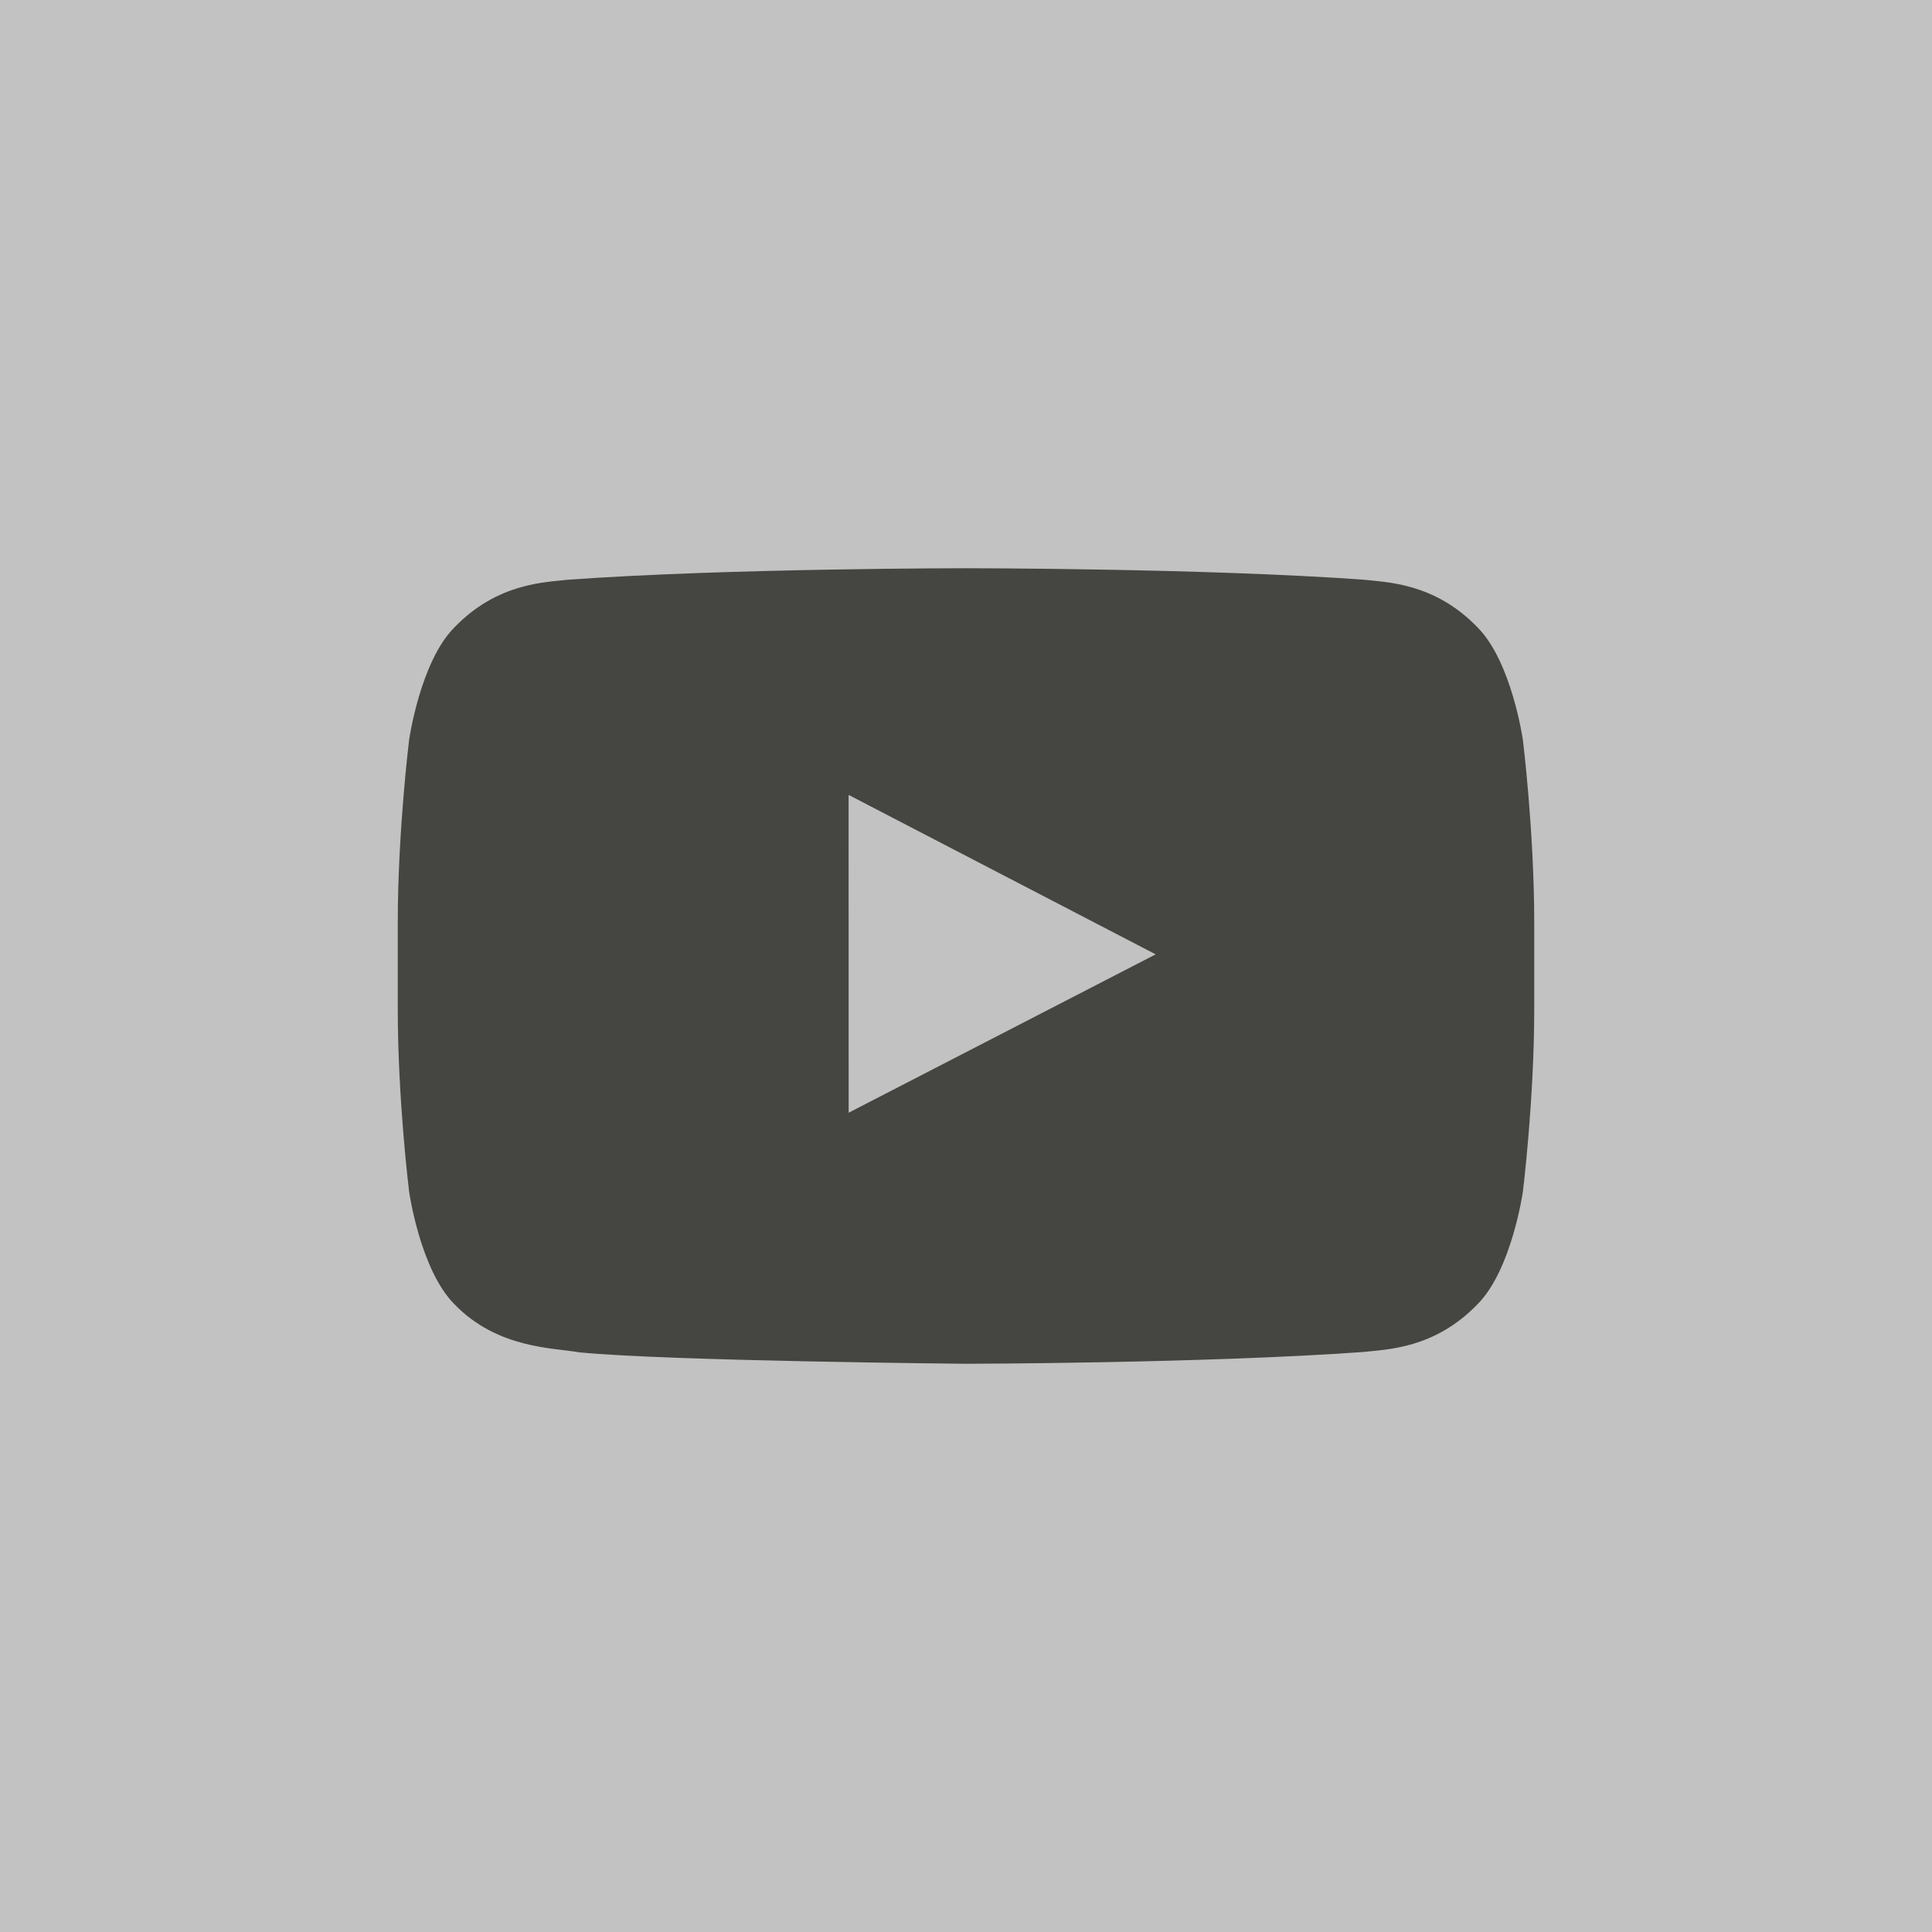 <?xml version="1.0" encoding="UTF-8"?>
<svg width="34px" height="34px" viewBox="0 0 34 34" version="1.1" xmlns="http://www.w3.org/2000/svg" xmlns:xlink="http://www.w3.org/1999/xlink">
    <title>YouTube</title>
    <g id="Symbols" stroke="none" stroke-width="1" fill="none" fill-rule="evenodd">
        <g id="footer" transform="translate(-825, -131)">
            <g id="YouTube" transform="translate(825, 131)">
                <rect id="Rectangle-29-Copy-2" fill="#C2C2C2" x="0" y="0" width="34" height="34"></rect>
                <path d="M14.935,19.582 L14.934,13.989 L20.338,16.795 L14.935,19.582 Z M26.8,13.02 C26.8,13.02 26.604,11.648 26.005,11.044 C25.244,10.251 24.392,10.248 24.001,10.202 C21.203,10 17.004,10 17.004,10 L16.996,10 C16.996,10 12.797,10 9.999,10.202 C9.607,10.248 8.756,10.251 7.994,11.044 C7.395,11.648 7.2,13.02 7.2,13.02 C7.2,13.02 7,14.631 7,16.241 L7,17.752 C7,19.363 7.2,20.973 7.2,20.973 C7.2,20.973 7.395,22.345 7.994,22.949 C8.756,23.742 9.755,23.717 10.2,23.8 C11.8,23.953 17,24 17,24 C17,24 21.203,23.994 24.001,23.792 C24.392,23.746 25.244,23.742 26.005,22.949 C26.604,22.345 26.8,20.973 26.8,20.973 C26.8,20.973 27,19.363 27,17.752 L27,16.241 C27,14.631 26.8,13.02 26.8,13.02 L26.8,13.02 Z" id="Youtube" fill="#454541" fill-rule="nonzero"></path>
            </g>
        </g>
    </g>
</svg>